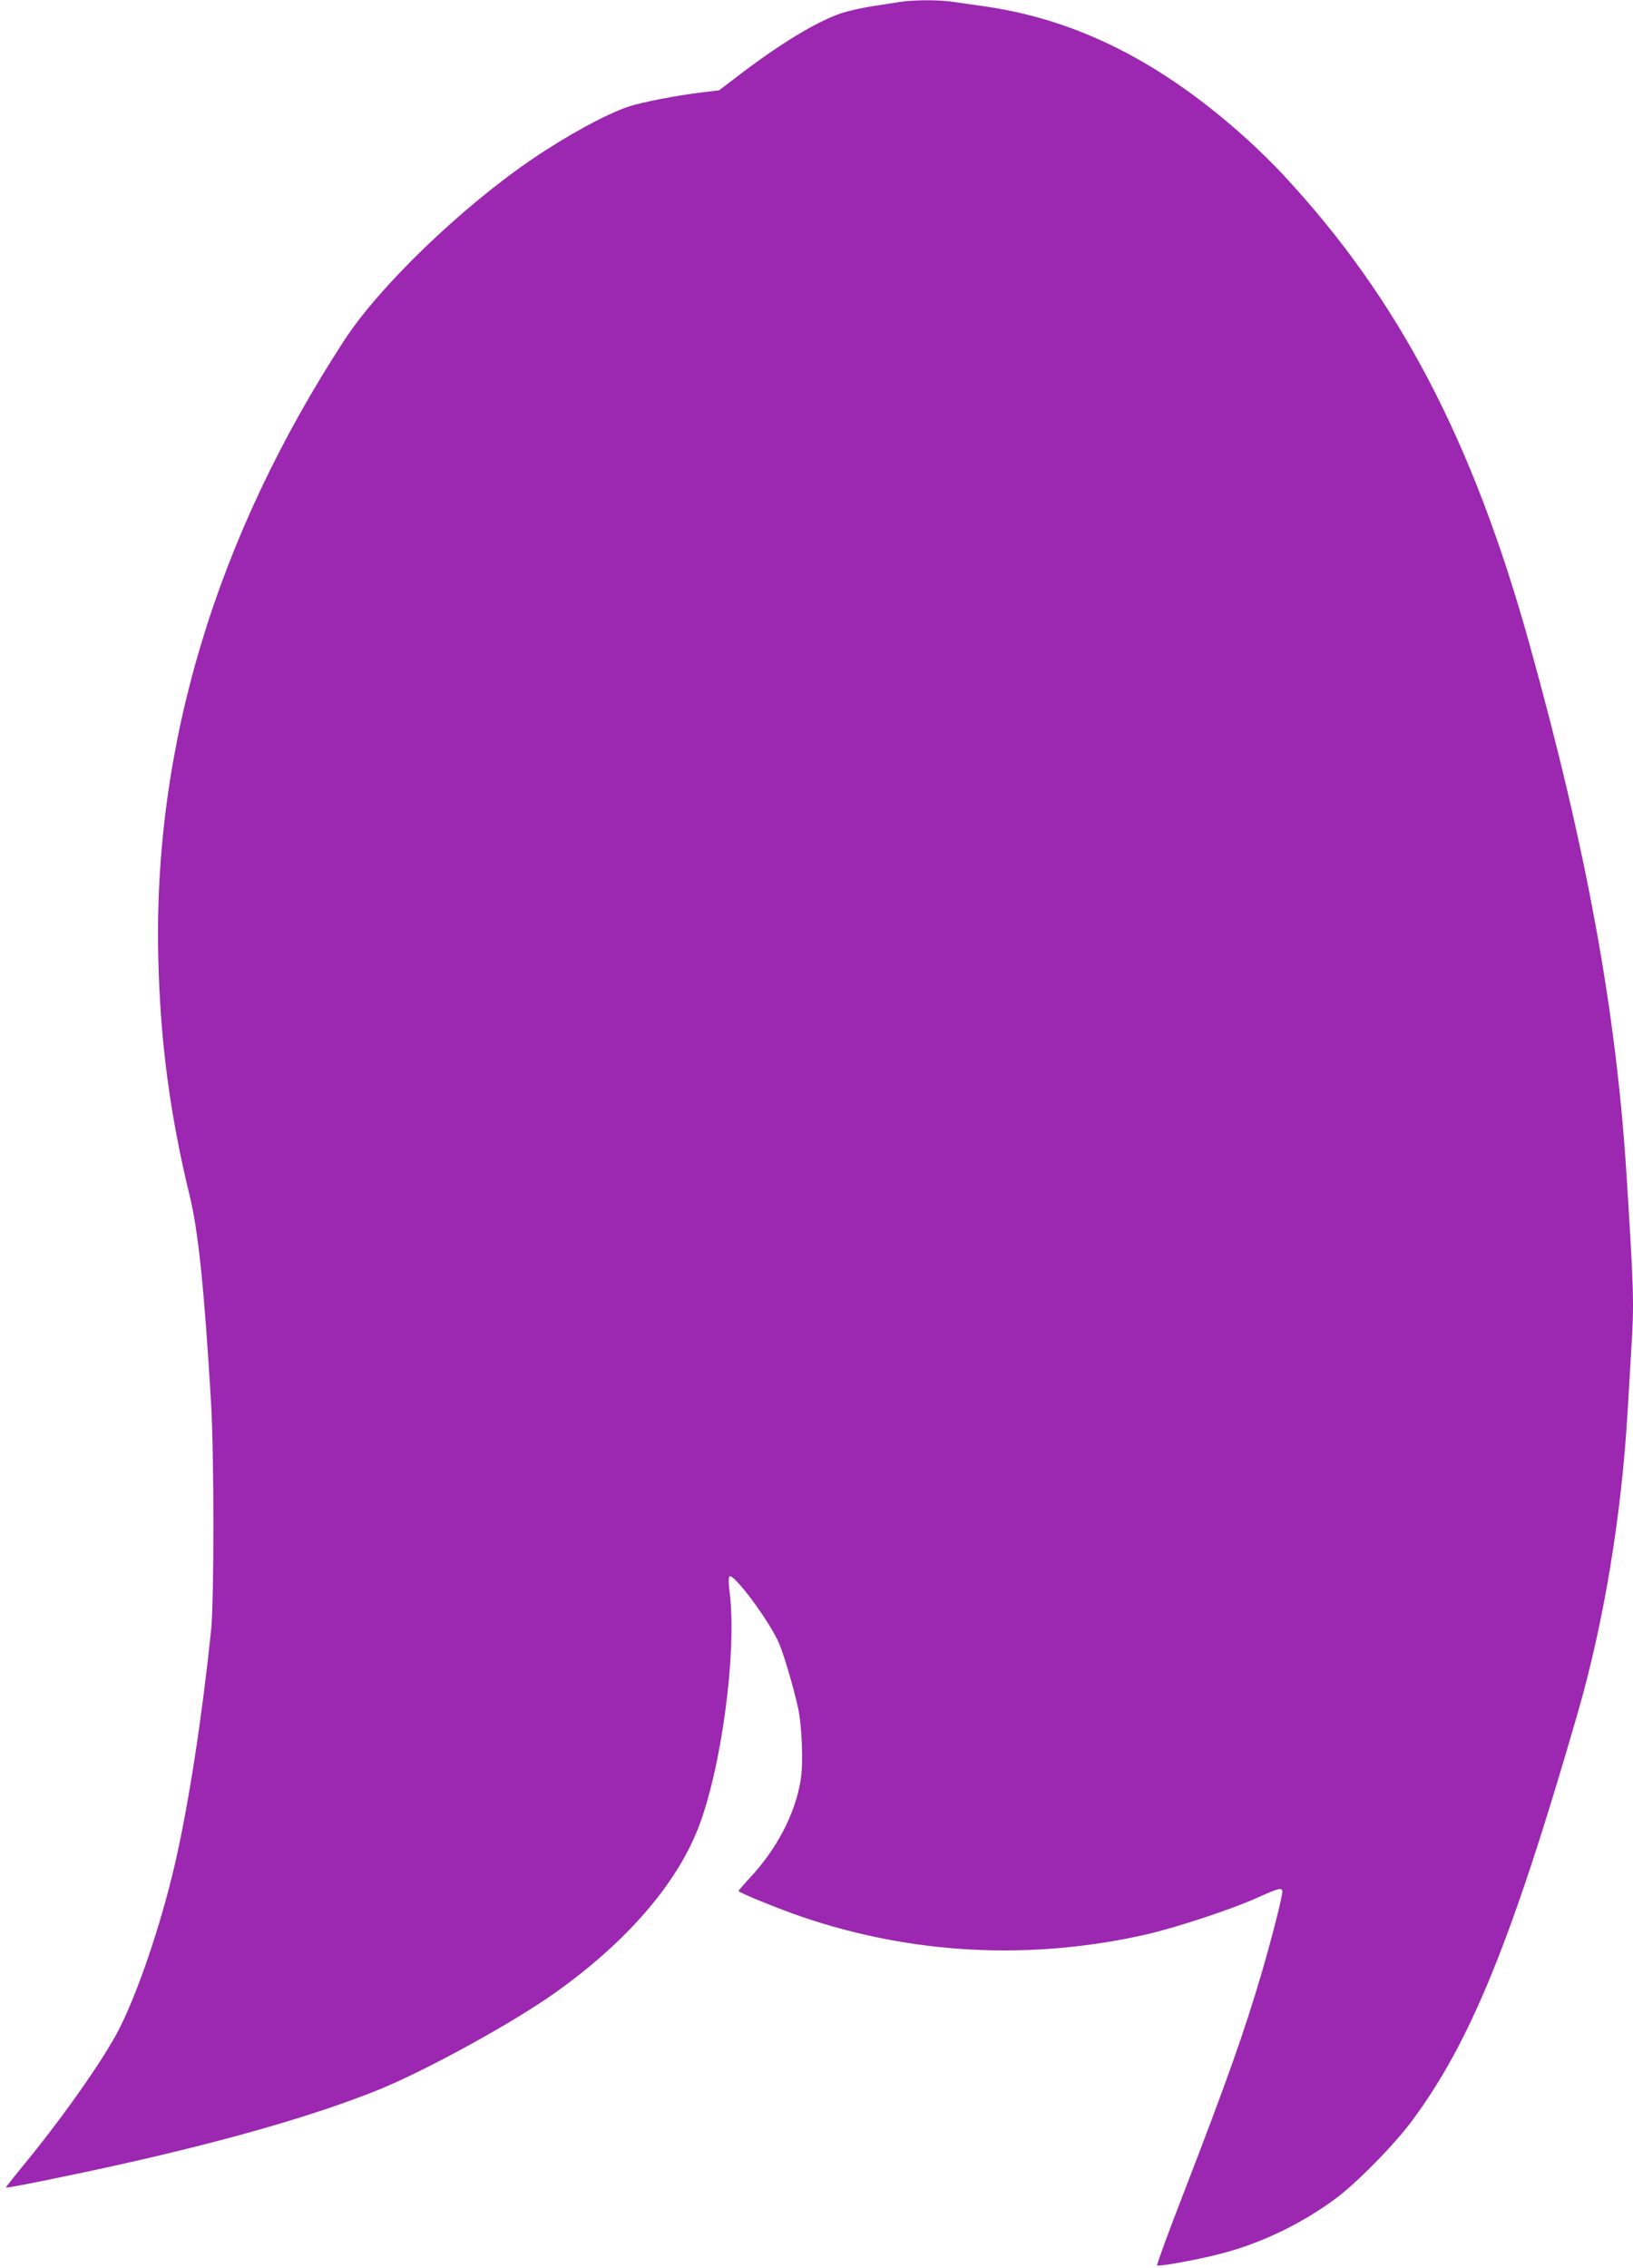 <?xml version="1.0" standalone="no"?>
<!DOCTYPE svg PUBLIC "-//W3C//DTD SVG 20010904//EN"
 "http://www.w3.org/TR/2001/REC-SVG-20010904/DTD/svg10.dtd">
<svg version="1.0" xmlns="http://www.w3.org/2000/svg"
 width="922pt" height="1280pt" viewBox="0 0 922 1280"
 preserveAspectRatio="xMidYMid meet">
<g transform="translate(0,1280) scale(0.1,-0.1)"
fill="#9c27b0" stroke="none">
<path d="M5080 12789 c-30 -5 -102 -16 -160 -25 -58 -9 -136 -27 -174 -40
-136 -47 -333 -166 -559 -337 l-127 -97 -93 -11 c-138 -16 -344 -56 -416 -80
-125 -41 -349 -163 -546 -297 -402 -274 -861 -716 -1060 -1021 -726 -1114
-1082 -2296 -1051 -3496 11 -466 66 -877 176 -1330 50 -203 84 -536 122 -1180
17 -292 17 -1108 0 -1275 -51 -490 -125 -974 -203 -1315 -82 -357 -221 -762
-331 -965 -96 -177 -324 -498 -537 -755 -49 -60 -89 -110 -87 -112 5 -5 384
72 652 132 617 138 1106 280 1454 421 267 109 751 374 992 545 401 284 684
610 809 928 132 336 220 997 179 1330 -7 50 -7 88 -2 93 23 23 234 -262 283
-383 30 -75 80 -246 105 -359 22 -105 30 -312 15 -405 -31 -193 -135 -392
-291 -558 -33 -36 -60 -67 -60 -70 0 -9 227 -101 355 -145 626 -214 1292 -248
1944 -101 164 37 477 140 621 204 131 59 150 64 150 38 0 -30 -57 -254 -115
-453 -100 -341 -197 -613 -442 -1248 -86 -221 -153 -405 -150 -408 9 -9 253
36 380 71 222 61 437 165 627 305 119 88 331 303 434 442 330 446 562 1015
930 2286 151 519 252 1130 286 1722 6 102 15 254 20 339 17 264 15 326 -26
981 -58 929 -224 1838 -550 3010 -319 1144 -735 1939 -1383 2637 -52 57 -147
150 -211 208 -479 433 -956 674 -1480 749 -63 9 -145 21 -182 26 -79 12 -221
11 -298 -1z"/>
</g>
</svg>
